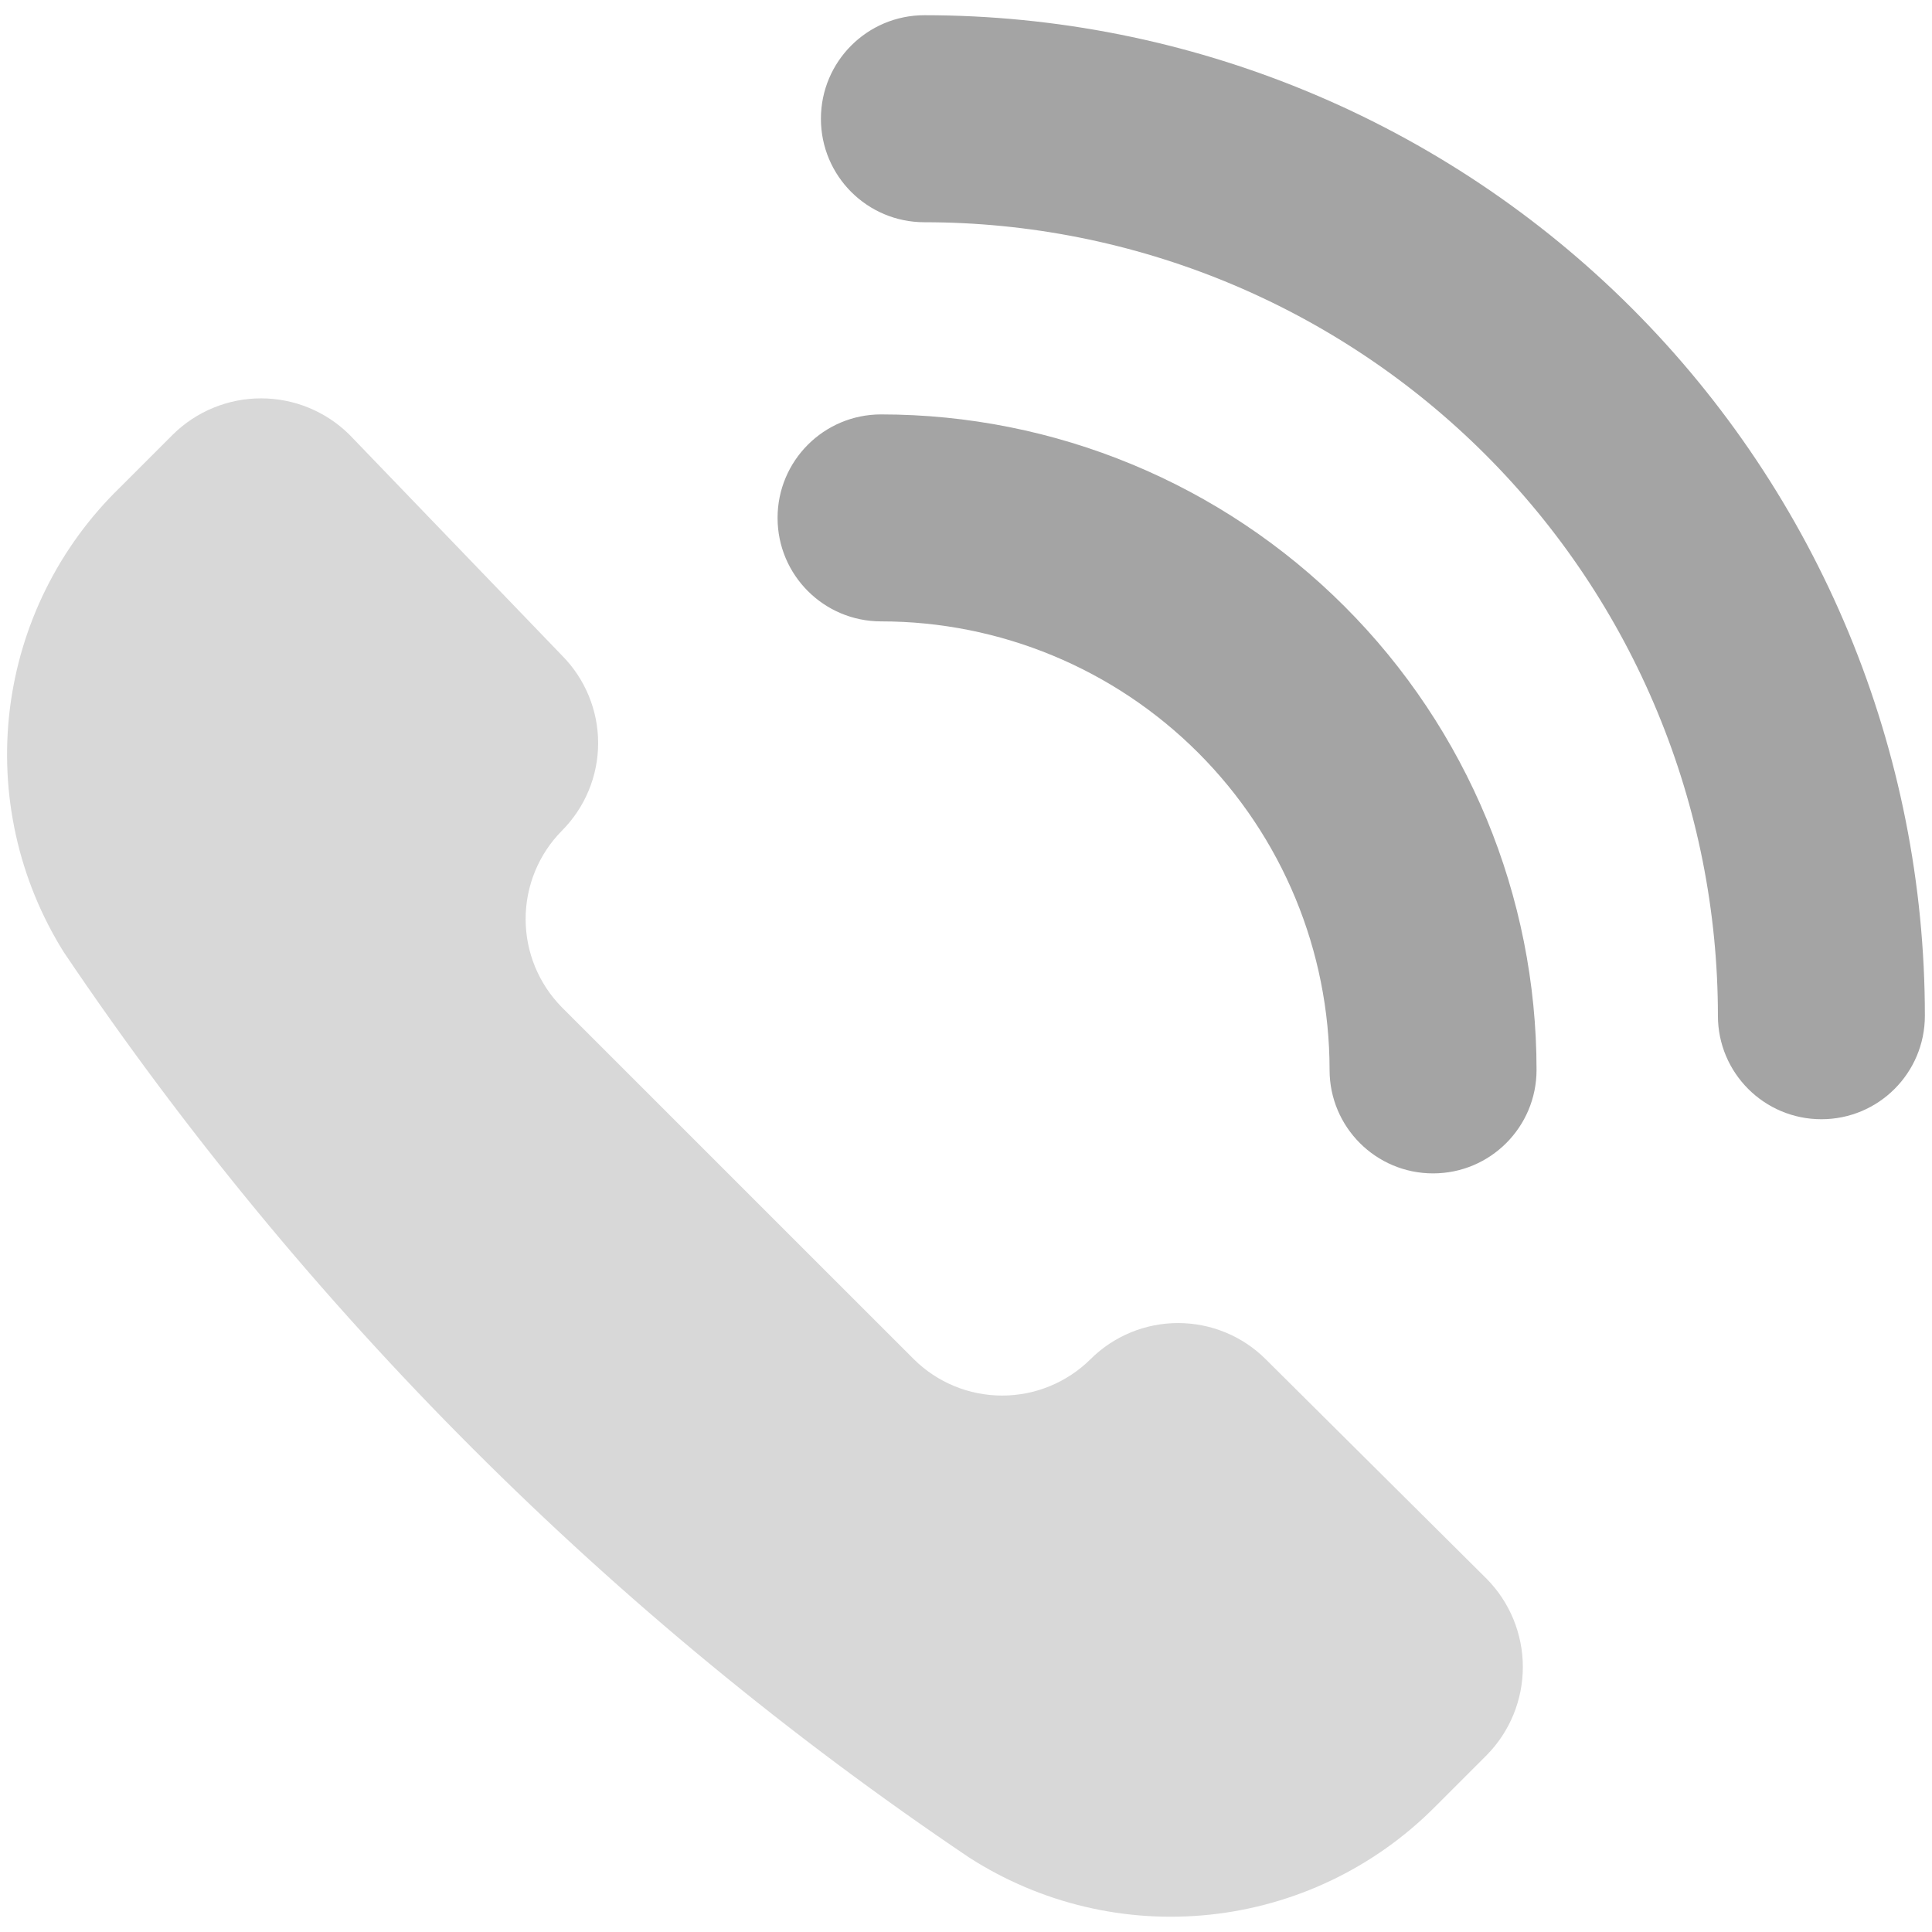 <svg width="32" height="32" viewBox="0 0 32 32" fill="none" xmlns="http://www.w3.org/2000/svg">
<g clip-path="url(#clip0_827_22267)">
<path d="M16.05 30.765C17.235 31.528 18.645 31.862 20.047 31.712C21.448 31.563 22.756 30.938 23.753 29.942L24.622 29.073C25.007 28.684 25.223 28.158 25.223 27.61C25.223 27.063 25.007 26.537 24.622 26.148L20.964 22.513C20.579 22.129 20.057 21.914 19.513 21.914C18.969 21.914 18.447 22.129 18.062 22.513C17.672 22.899 17.146 23.115 16.599 23.115C16.051 23.115 15.525 22.899 15.136 22.513L9.307 16.685C8.922 16.295 8.706 15.77 8.706 15.222C8.706 14.674 8.922 14.148 9.307 13.759C9.691 13.373 9.907 12.852 9.907 12.308C9.907 11.764 9.691 11.242 9.307 10.856L5.787 7.199C5.398 6.814 4.872 6.598 4.324 6.598C3.777 6.598 3.251 6.814 2.862 7.199L1.993 8.068C0.979 9.05 0.333 10.351 0.162 11.753C-0.008 13.155 0.307 14.573 1.056 15.77C5.042 21.688 10.133 26.779 16.05 30.765Z" fill="#D8D8D8"/>
<path fill-rule="evenodd" clip-rule="evenodd" d="M15.311 0.252C14.364 0.252 13.597 1.02 13.597 1.967C13.597 2.914 14.364 3.681 15.311 3.681C17.037 3.681 18.746 4.021 20.34 4.681C21.935 5.342 23.384 6.31 24.604 7.53C25.825 8.751 26.793 10.2 27.453 11.794C28.114 13.389 28.454 15.098 28.454 16.824C28.454 17.771 29.221 18.538 30.168 18.538C31.115 18.538 31.882 17.771 31.882 16.824C31.882 14.648 31.454 12.493 30.621 10.482C29.788 8.472 28.567 6.645 27.029 5.106C25.49 3.567 23.663 2.347 21.652 1.514C19.642 0.681 17.487 0.252 15.311 0.252ZM14.593 6.864C13.646 6.864 12.879 7.631 12.879 8.578C12.879 9.525 13.646 10.292 14.593 10.292C16.563 10.292 18.453 11.075 19.846 12.468C21.239 13.861 22.022 15.751 22.022 17.721C22.022 18.668 22.789 19.435 23.736 19.435C24.683 19.435 25.45 18.668 25.45 17.721C25.45 14.841 24.306 12.08 22.27 10.044C20.234 8.008 17.473 6.864 14.593 6.864Z" fill="#A4A4A4"/>
</g>
<defs>
<clipPath id="clip0_827_22267">
<rect width="32" height="32" fill="white"/>
</clipPath>
</defs>
</svg>
